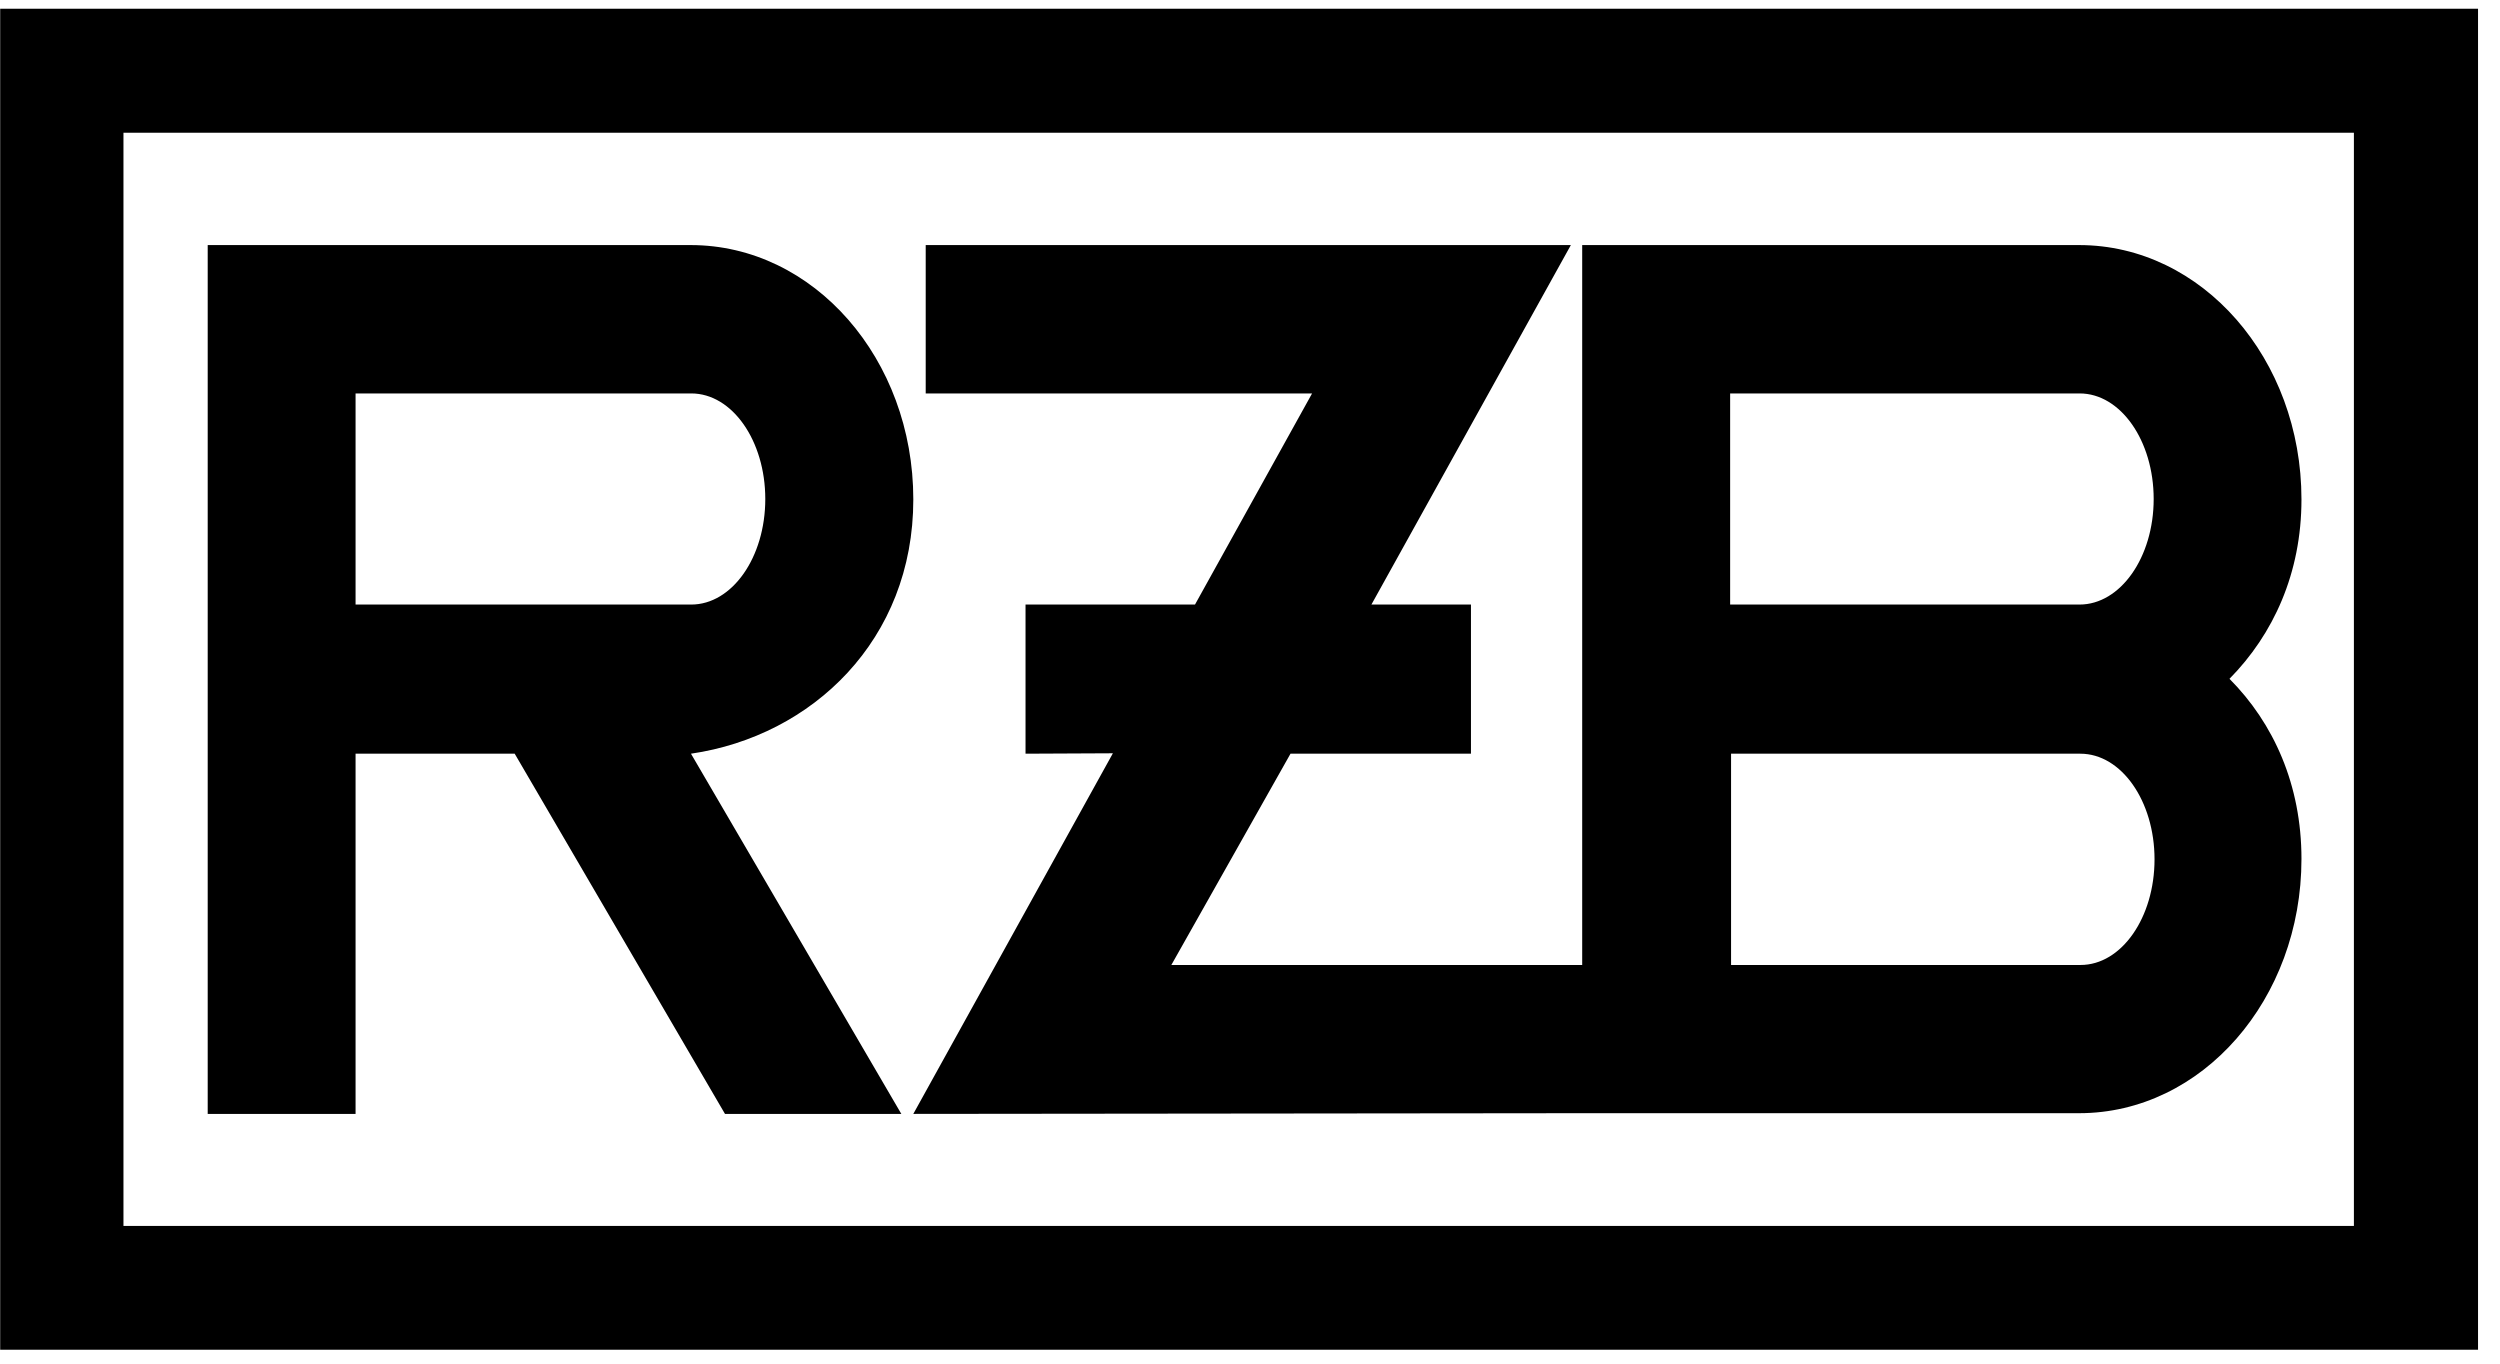 <?xml version="1.0" encoding="UTF-8"?>
<svg xmlns="http://www.w3.org/2000/svg" width="198" height="108" viewBox="0 0 198 108" fill="none">
  <g clip-path="url(#clip0_2142_259)">
    <path fill-rule="evenodd" clip-rule="evenodd" d="M137.1 59.693V76.426H164.78C168.024 76.426 170.639 72.672 170.639 68.06C170.639 63.436 168.007 59.693 164.763 59.693H137.1ZM137.027 47.881V31.16H164.707C167.951 31.16 170.571 34.908 170.571 39.52C170.571 44.144 167.939 47.881 164.696 47.881H137.027ZM103.914 31.165L73.316 31.16V19.41H124.412L108.616 47.881H116.5V59.693H102.208L92.77 76.426H125.31V19.41H164.668C174.409 19.41 182.276 28.427 182.276 39.554C182.276 45.401 180.043 50.244 176.575 53.762C180.071 57.28 182.276 62.162 182.276 68.026C182.276 79.148 174.409 88.165 164.668 88.165H125.31L72.334 88.221L88.141 59.66L81.222 59.693V47.881H94.644L103.914 31.165ZM28.161 47.881V31.16H54.748C57.991 31.16 60.611 34.908 60.611 39.52C60.611 44.144 57.985 47.881 54.742 47.881H28.161ZM16.45 19.41V88.221H28.161V59.693H40.764L57.419 88.221H71.385L54.725 59.693C64.337 58.29 72.334 50.681 72.334 39.554C72.334 28.427 64.45 19.41 54.703 19.41H16.45ZM9.778 97.093H186.429V10.515H9.778V97.093ZM0.015 106.901H196.26V0.69H0.015V106.901Z" fill="black"></path>
  </g>
  <defs>
    <clipPath id="clip0_2142_259">
      <rect width="198" height="106.615" fill="white" transform="translate(0 0.692)"></rect>
    </clipPath>
  </defs>
</svg>
